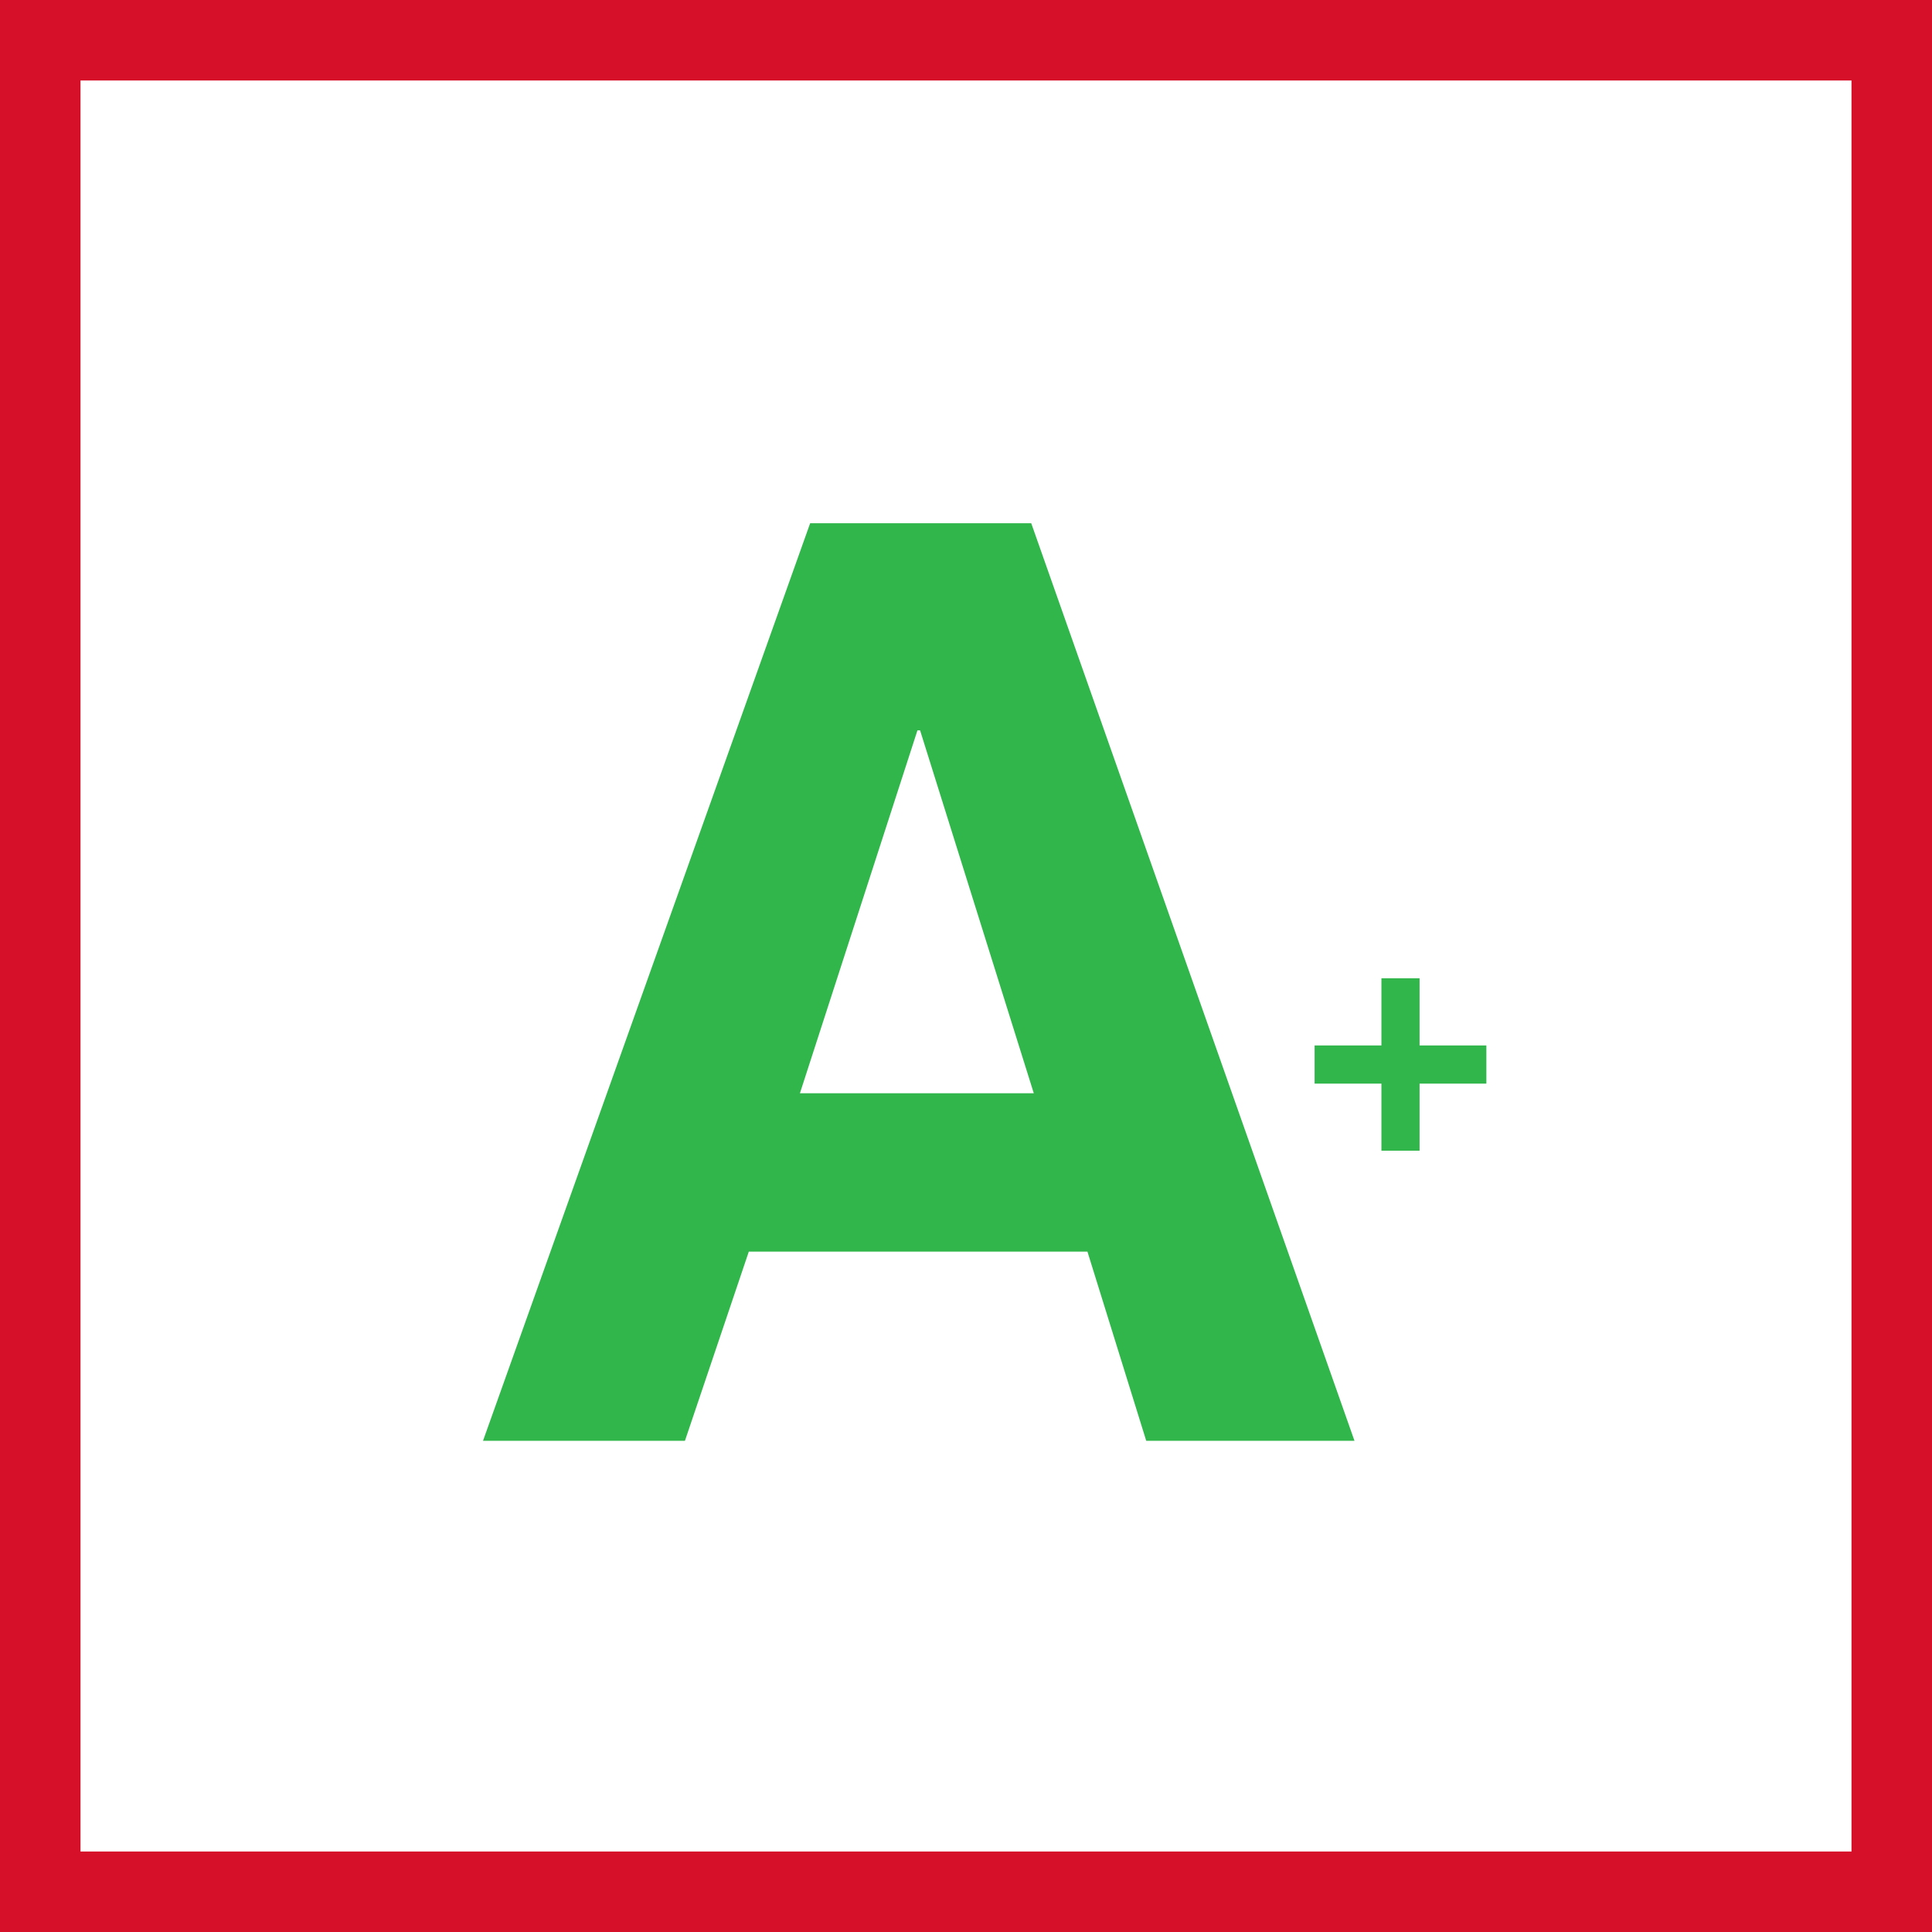 <svg width="48" height="48" viewBox="0 0 48 48" fill="none" xmlns="http://www.w3.org/2000/svg">
<rect x="0" y="0" width="48" height="48" fill="#333333" stroke="none"/>
<path d="M1 1H47V47H1V1Z" fill="white" stroke="#D7102A" stroke-width="2"/>
<path fill-rule="evenodd" clip-rule="evenodd" d="M25.621 13L33.652 35.797H28.478L27.017 31.096H18.604L17.017 35.797H12L20.128 13H25.621ZM35.269 24.305V25.974H36.928V26.922H35.269V28.589H34.321V26.922H32.661V25.974H34.321V24.305H35.269ZM22.859 18.145H22.794L19.874 27.161H25.684L22.859 18.145Z" fill="#31B64B"/>
</svg>
